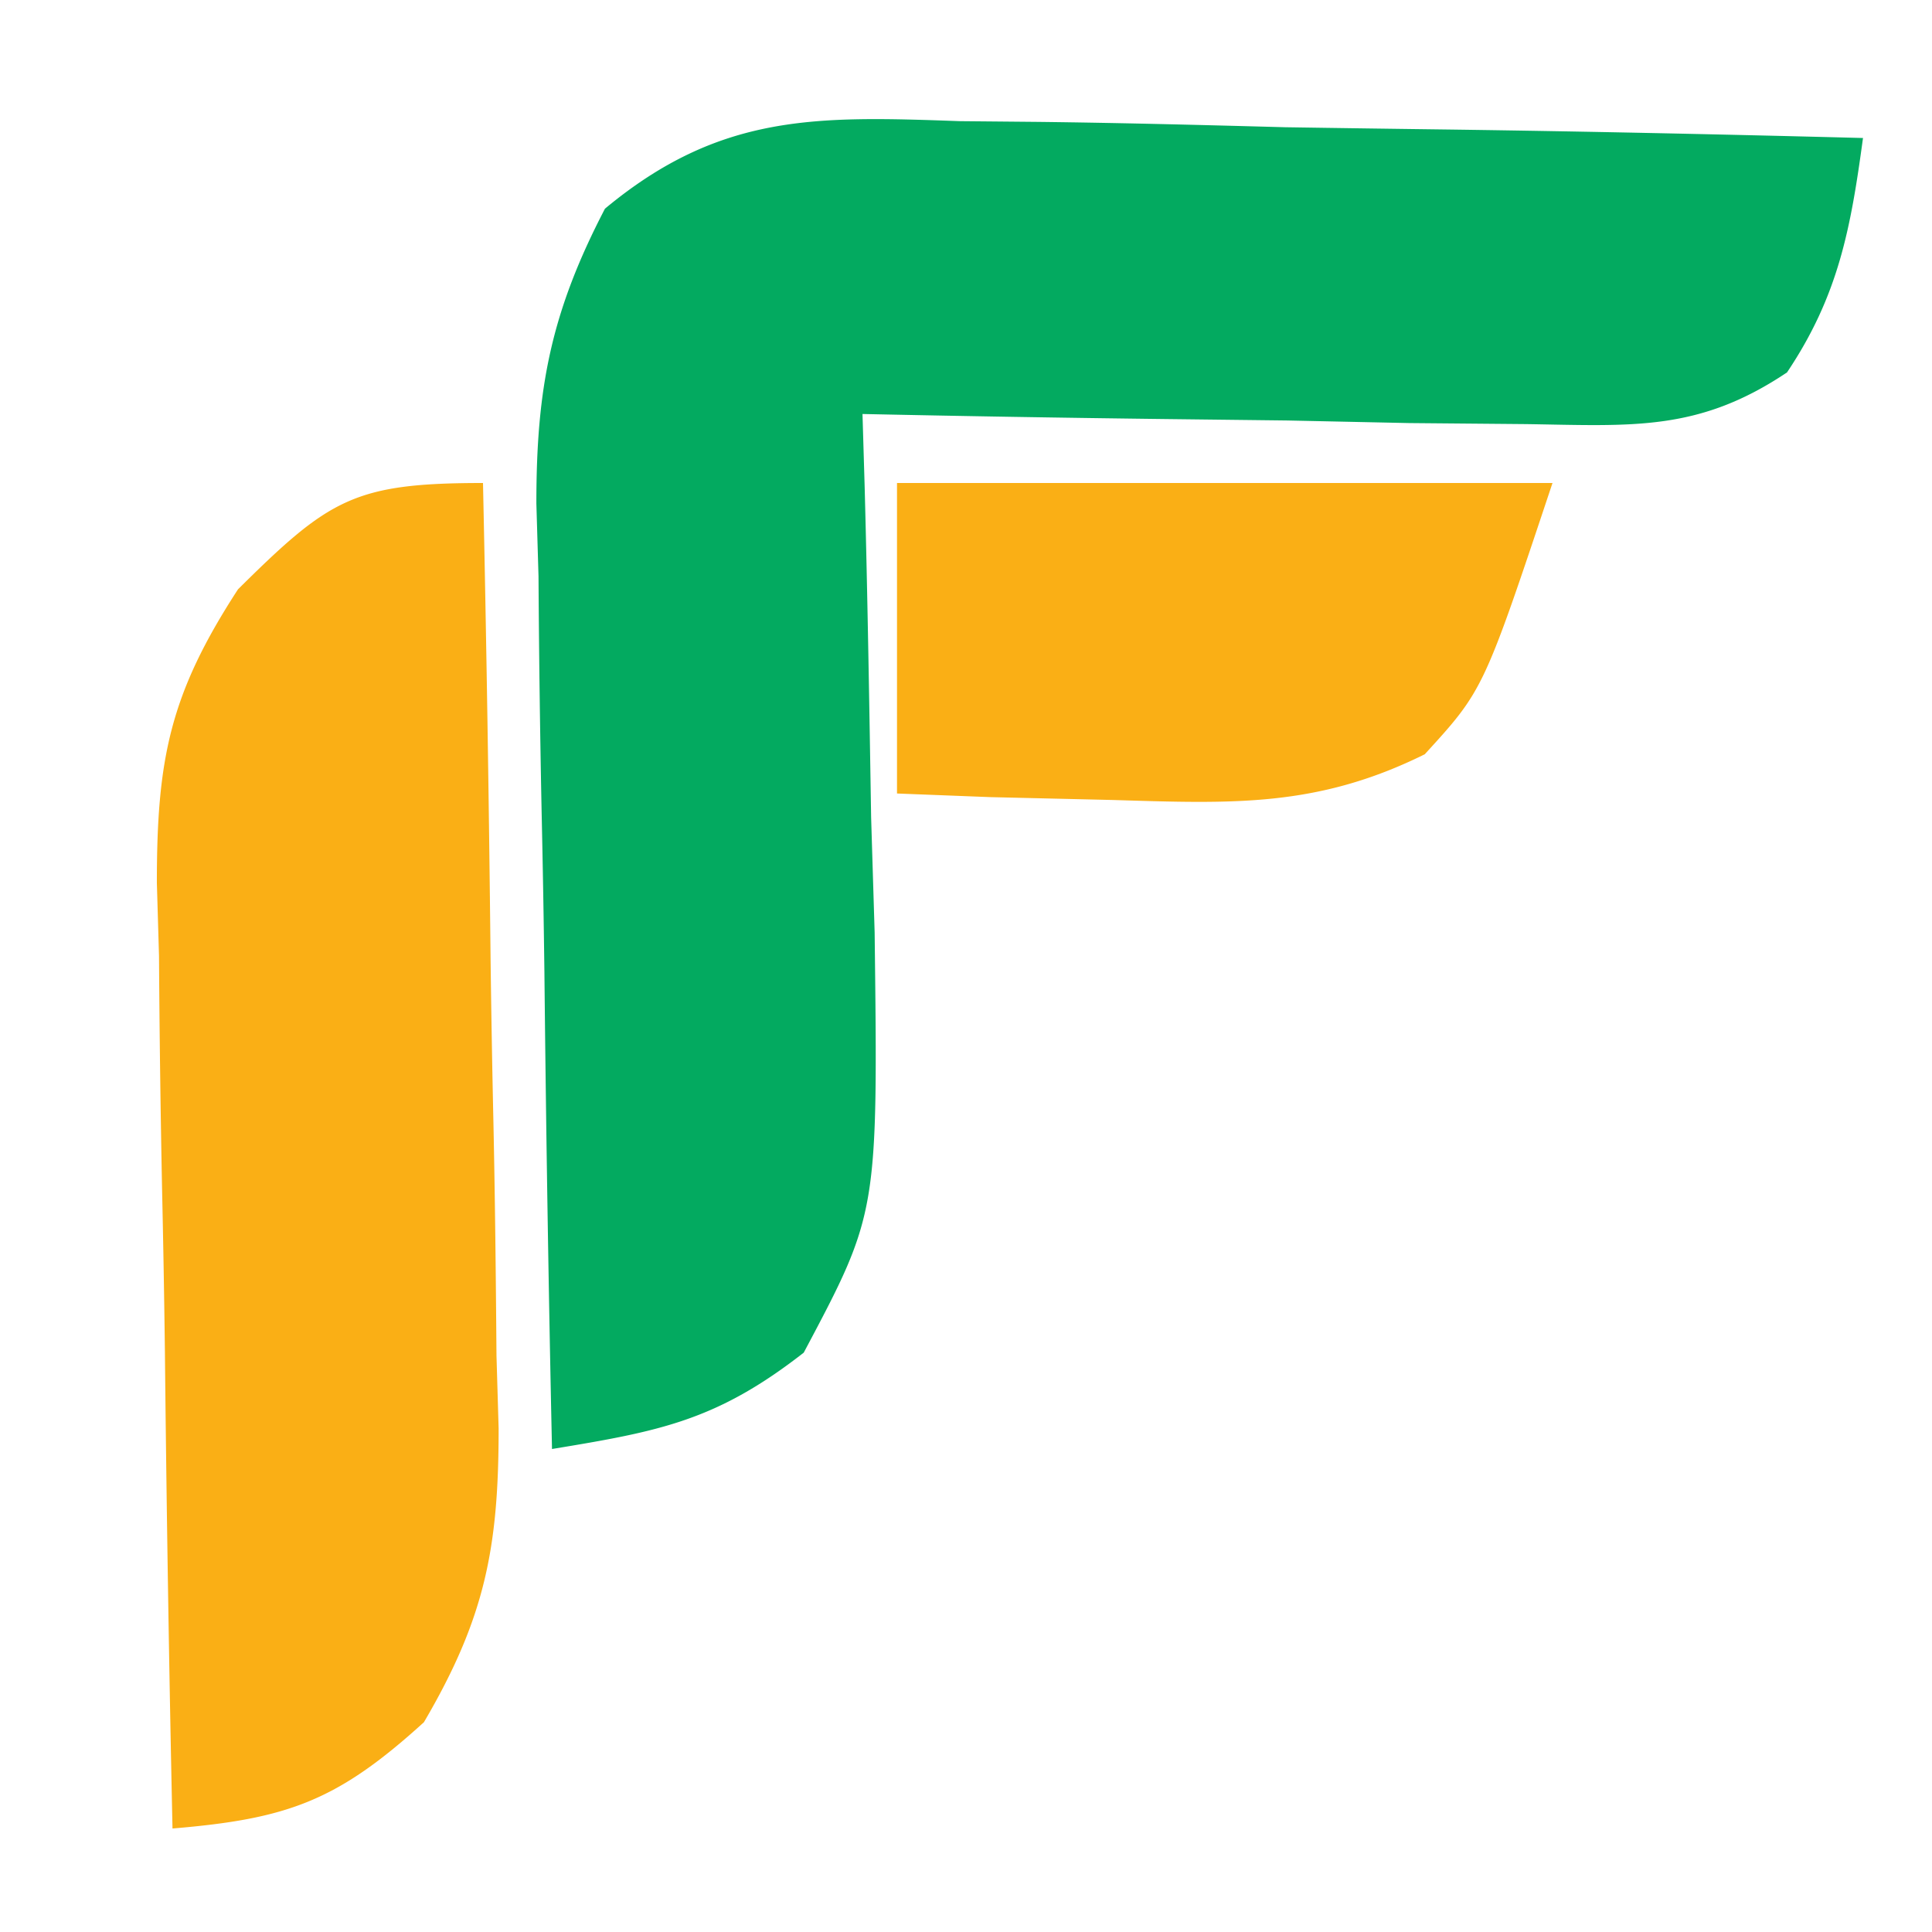 <svg xmlns="http://www.w3.org/2000/svg" width="56" height="56"><path fill="#03AA60" d="m27.828 3.512 2.27.021c2.385.028 4.768.09 7.152.155q2.43.037 4.86.068c3.964.055 7.927.141 11.89.244-.356 2.63-.713 4.572-2.202 6.794-2.57 1.724-4.486 1.546-7.56 1.499l-3.388-.03-3.538-.075-3.572-.042A967 967 0 0 1 25 12l.063 2.124c.084 3.188.136 6.375.187 9.564l.102 3.341c.098 8.124.098 8.124-2.055 12.178C20.764 41.184 19.116 41.487 16 42q-.149-6.912-.22-13.824-.03-2.35-.082-4.7a491 491 0 0 1-.089-6.769l-.062-2.11c-.002-3.362.43-5.553 1.988-8.548 3.339-2.775 6.147-2.685 10.293-2.537"/><path fill="#FAAF15" d="M14 14q.149 6.912.22 13.824.03 2.35.082 4.7c.048 2.256.071 4.512.089 6.769l.062 2.11c.002 3.467-.399 5.505-2.165 8.516C9.778 52.202 8.338 52.722 5 53q-.149-6.912-.22-13.824-.03-2.35-.082-4.7a491 491 0 0 1-.089-6.769l-.062-2.11c-.002-3.593.373-5.474 2.352-8.516C9.543 14.462 10.26 14 14 14m12 0h19c-2 6-2 6-3.703 7.863-3.127 1.548-5.578 1.429-9.047 1.325l-3.547-.083L26 23z"/></svg>